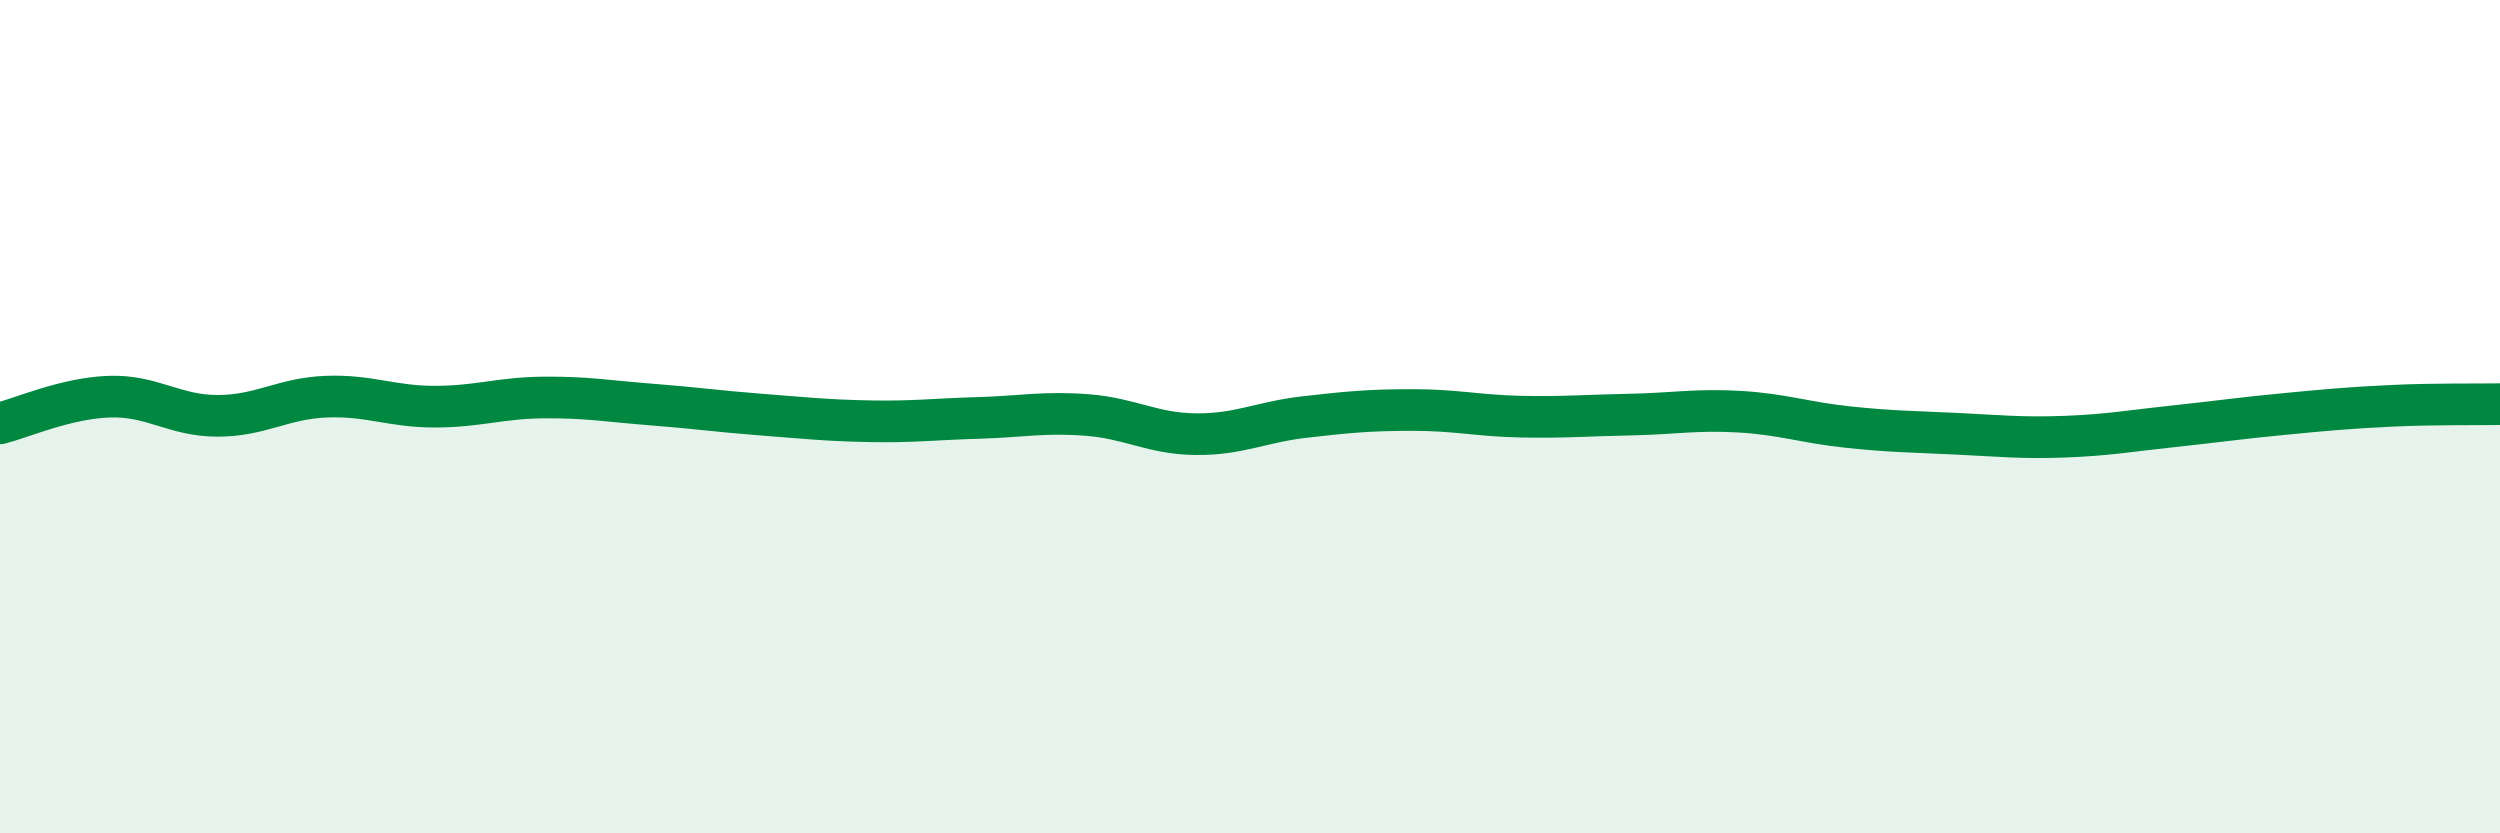 
    <svg width="60" height="20" viewBox="0 0 60 20" xmlns="http://www.w3.org/2000/svg">
      <path
        d="M 0,10.16 C 0.52,10.03 1.57,9.56 2.61,9.52 C 3.65,9.48 4.18,9.98 5.22,9.98 C 6.26,9.98 6.79,9.56 7.83,9.52 C 8.87,9.48 9.39,9.76 10.43,9.76 C 11.47,9.76 12,9.55 13.04,9.54 C 14.08,9.53 14.61,9.63 15.65,9.71 C 16.69,9.79 17.22,9.87 18.26,9.95 C 19.3,10.03 19.83,10.09 20.87,10.11 C 21.91,10.13 22.44,10.06 23.48,10.03 C 24.52,10 25.05,9.88 26.09,9.96 C 27.13,10.04 27.66,10.41 28.7,10.42 C 29.74,10.43 30.26,10.13 31.3,10.01 C 32.34,9.89 32.87,9.84 33.91,9.84 C 34.95,9.84 35.48,9.98 36.52,10 C 37.56,10.02 38.09,9.97 39.13,9.95 C 40.17,9.93 40.7,9.82 41.74,9.88 C 42.78,9.94 43.31,10.14 44.35,10.25 C 45.39,10.36 45.92,10.36 46.96,10.41 C 48,10.46 48.53,10.52 49.57,10.48 C 50.61,10.44 51.13,10.34 52.17,10.23 C 53.21,10.12 53.74,10.04 54.78,9.94 C 55.82,9.84 56.35,9.79 57.39,9.74 C 58.43,9.69 59.48,9.71 60,9.7L60 20L0 20Z"
        fill="#008740"
        opacity="0.1"
        stroke-linecap="round"
        stroke-linejoin="round"
      />
      <path
        d="M 0,10.16 C 0.52,10.03 1.57,9.56 2.61,9.52 C 3.65,9.48 4.18,9.98 5.22,9.98 C 6.26,9.98 6.79,9.56 7.83,9.52 C 8.87,9.48 9.39,9.76 10.43,9.76 C 11.47,9.76 12,9.55 13.04,9.54 C 14.08,9.53 14.61,9.63 15.65,9.71 C 16.69,9.79 17.22,9.87 18.26,9.95 C 19.3,10.03 19.83,10.09 20.87,10.11 C 21.91,10.13 22.44,10.06 23.48,10.03 C 24.52,10 25.05,9.88 26.09,9.96 C 27.13,10.04 27.66,10.41 28.7,10.42 C 29.74,10.43 30.26,10.13 31.3,10.01 C 32.34,9.89 32.87,9.84 33.91,9.84 C 34.95,9.84 35.48,9.98 36.52,10 C 37.56,10.02 38.09,9.97 39.13,9.95 C 40.17,9.93 40.7,9.82 41.74,9.88 C 42.78,9.94 43.31,10.14 44.35,10.25 C 45.39,10.36 45.92,10.36 46.96,10.41 C 48,10.46 48.53,10.52 49.57,10.48 C 50.61,10.44 51.13,10.34 52.17,10.23 C 53.21,10.12 53.74,10.04 54.78,9.94 C 55.82,9.84 56.35,9.79 57.39,9.74 C 58.43,9.69 59.48,9.71 60,9.7"
        stroke="#008740"
        stroke-width="1"
        fill="none"
        stroke-linecap="round"
        stroke-linejoin="round"
      />
    </svg>
  